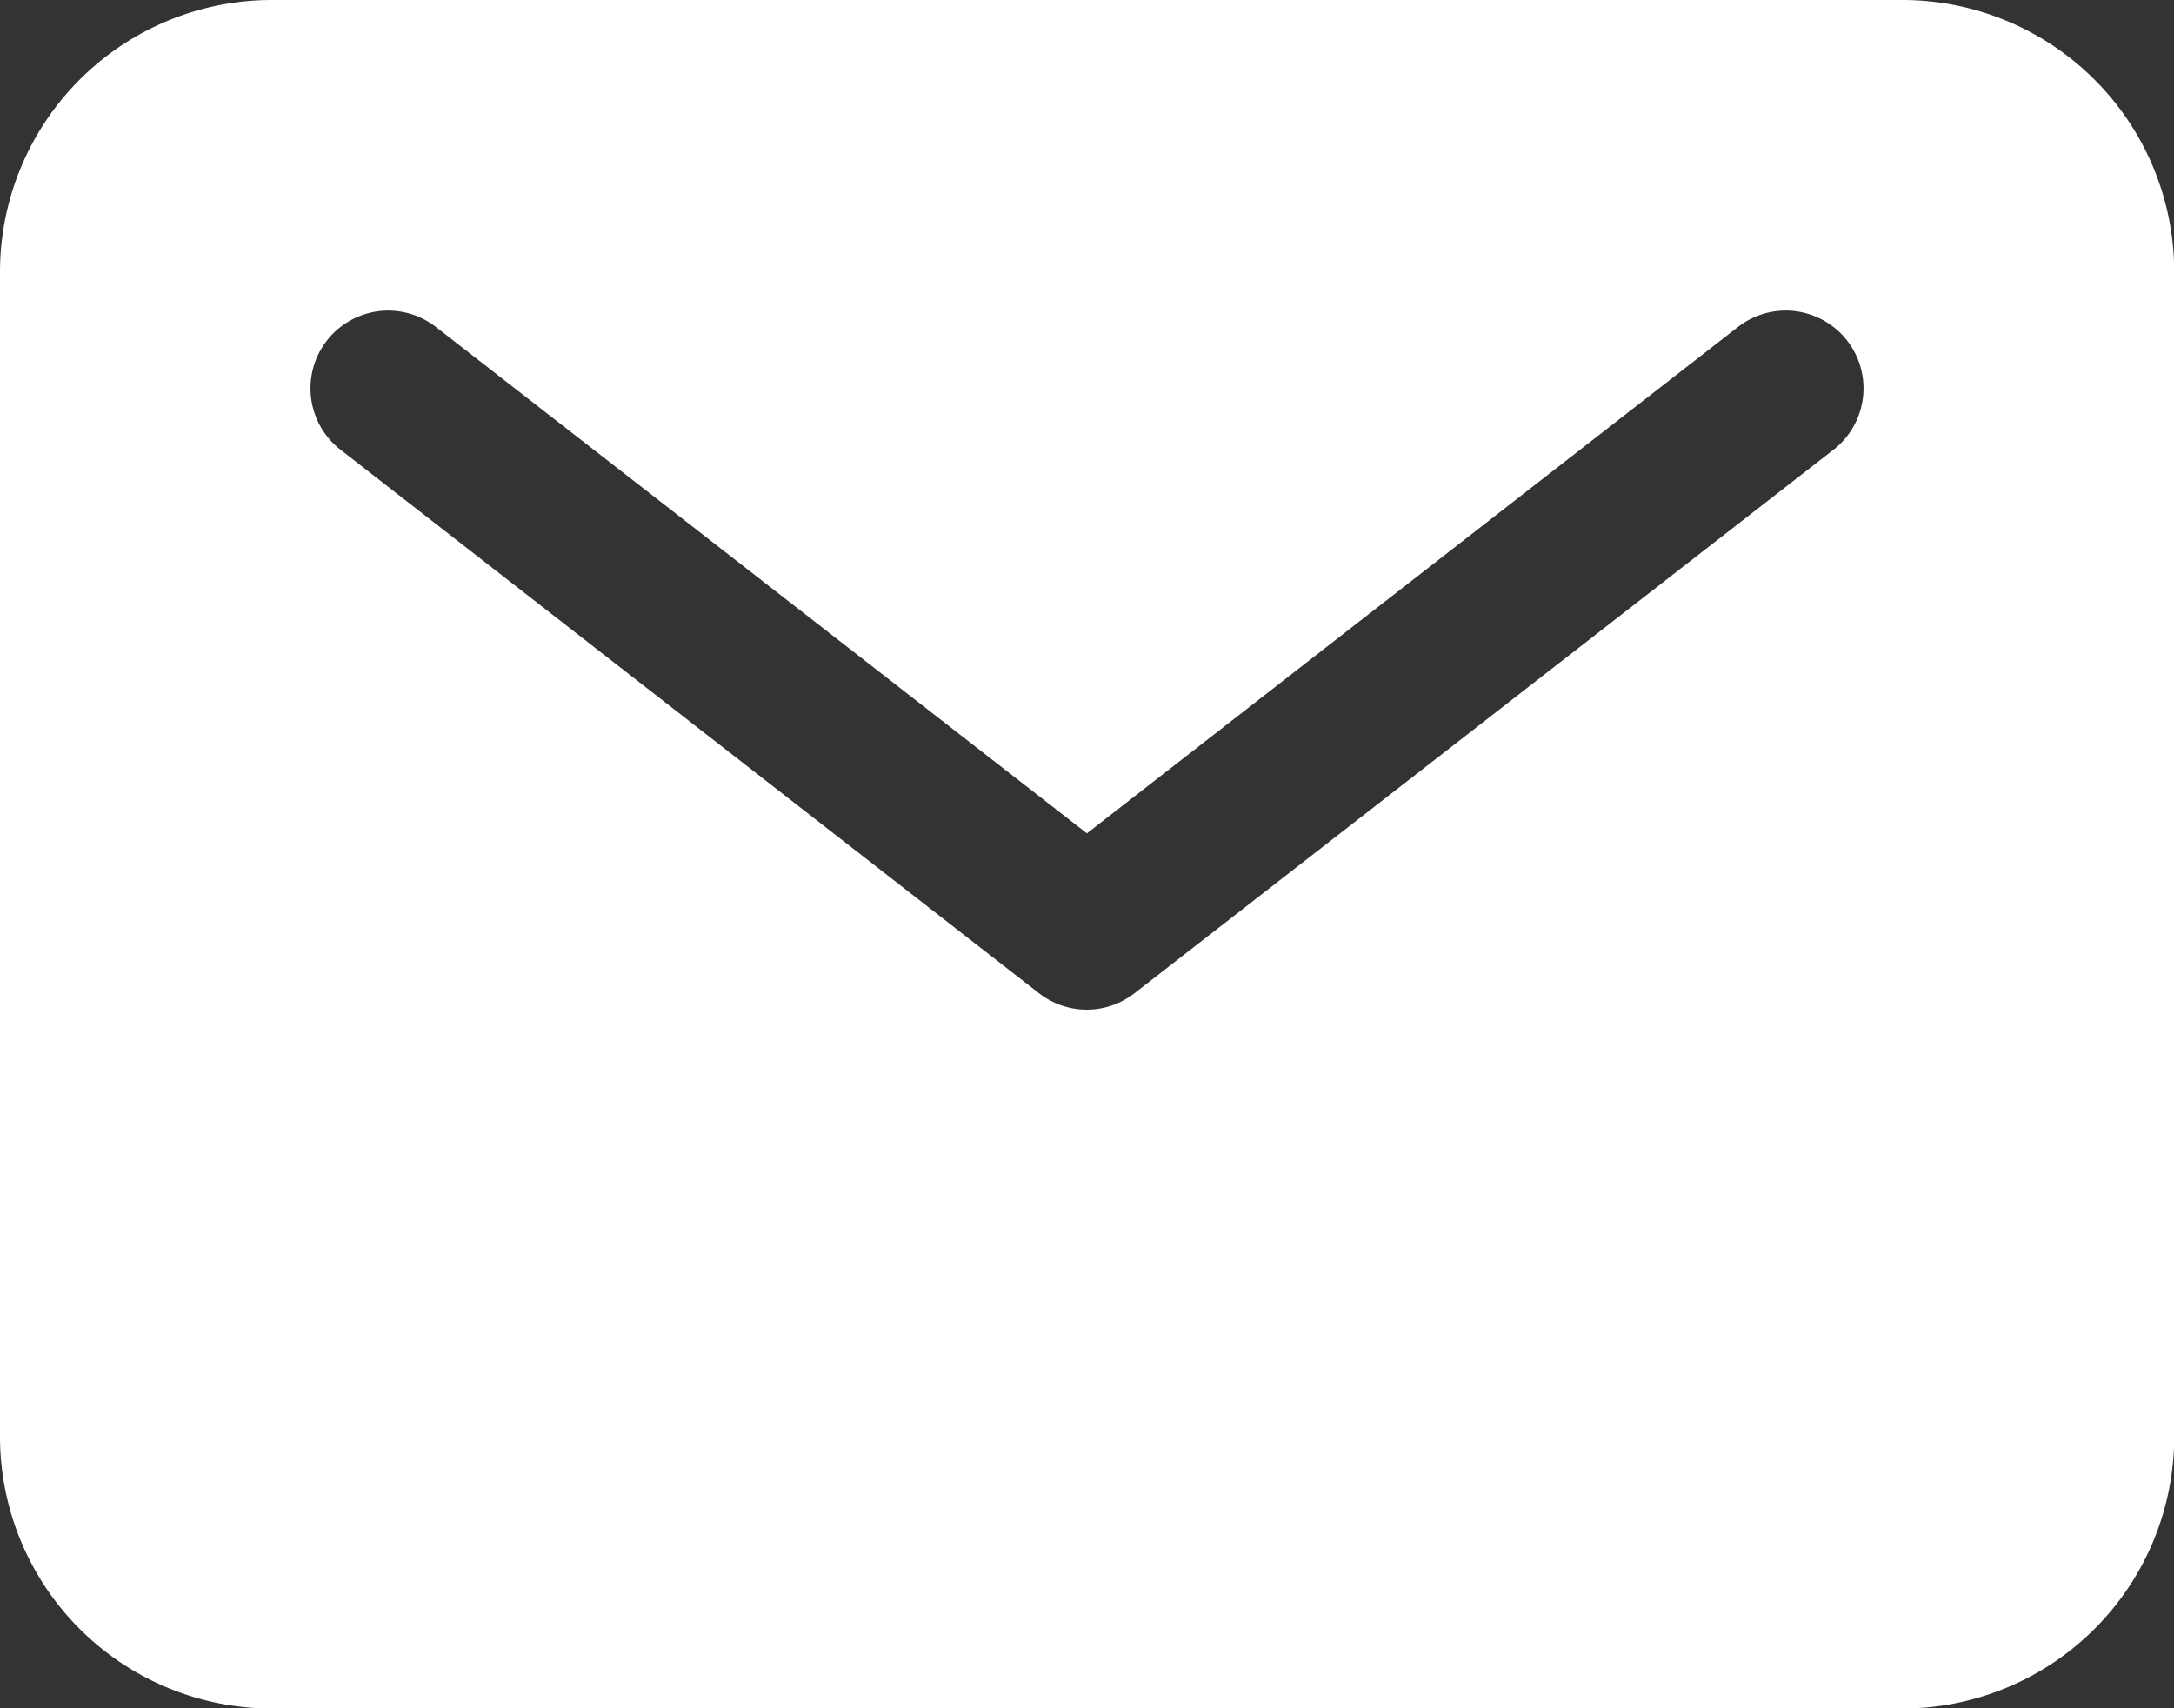 <svg xmlns="http://www.w3.org/2000/svg" width="21.148" height="16.616" viewBox="0 0 21.148 16.616"><rect x="0" y="0" width="21.148" height="16.616" fill="#333333" stroke="none"/><path id="mail" d="M20.754 5.625H4.894A2.646 2.646.0 002.25 8.269V19.6a2.646 2.646.0 002.644 2.644h15.86A2.646 2.646.0 0023.4 19.6V8.269a2.646 2.646.0 00-2.644-2.644zM20.085 10l-6.8 5.287a.755.755.0 01-.927.0L5.563 10A.755.755.0 116.49 8.805l6.333 4.926 6.334-4.926A.755.755.0 1120.085 10z" transform="translate(-2.25 -5.625)" fill="#fff"/></svg>